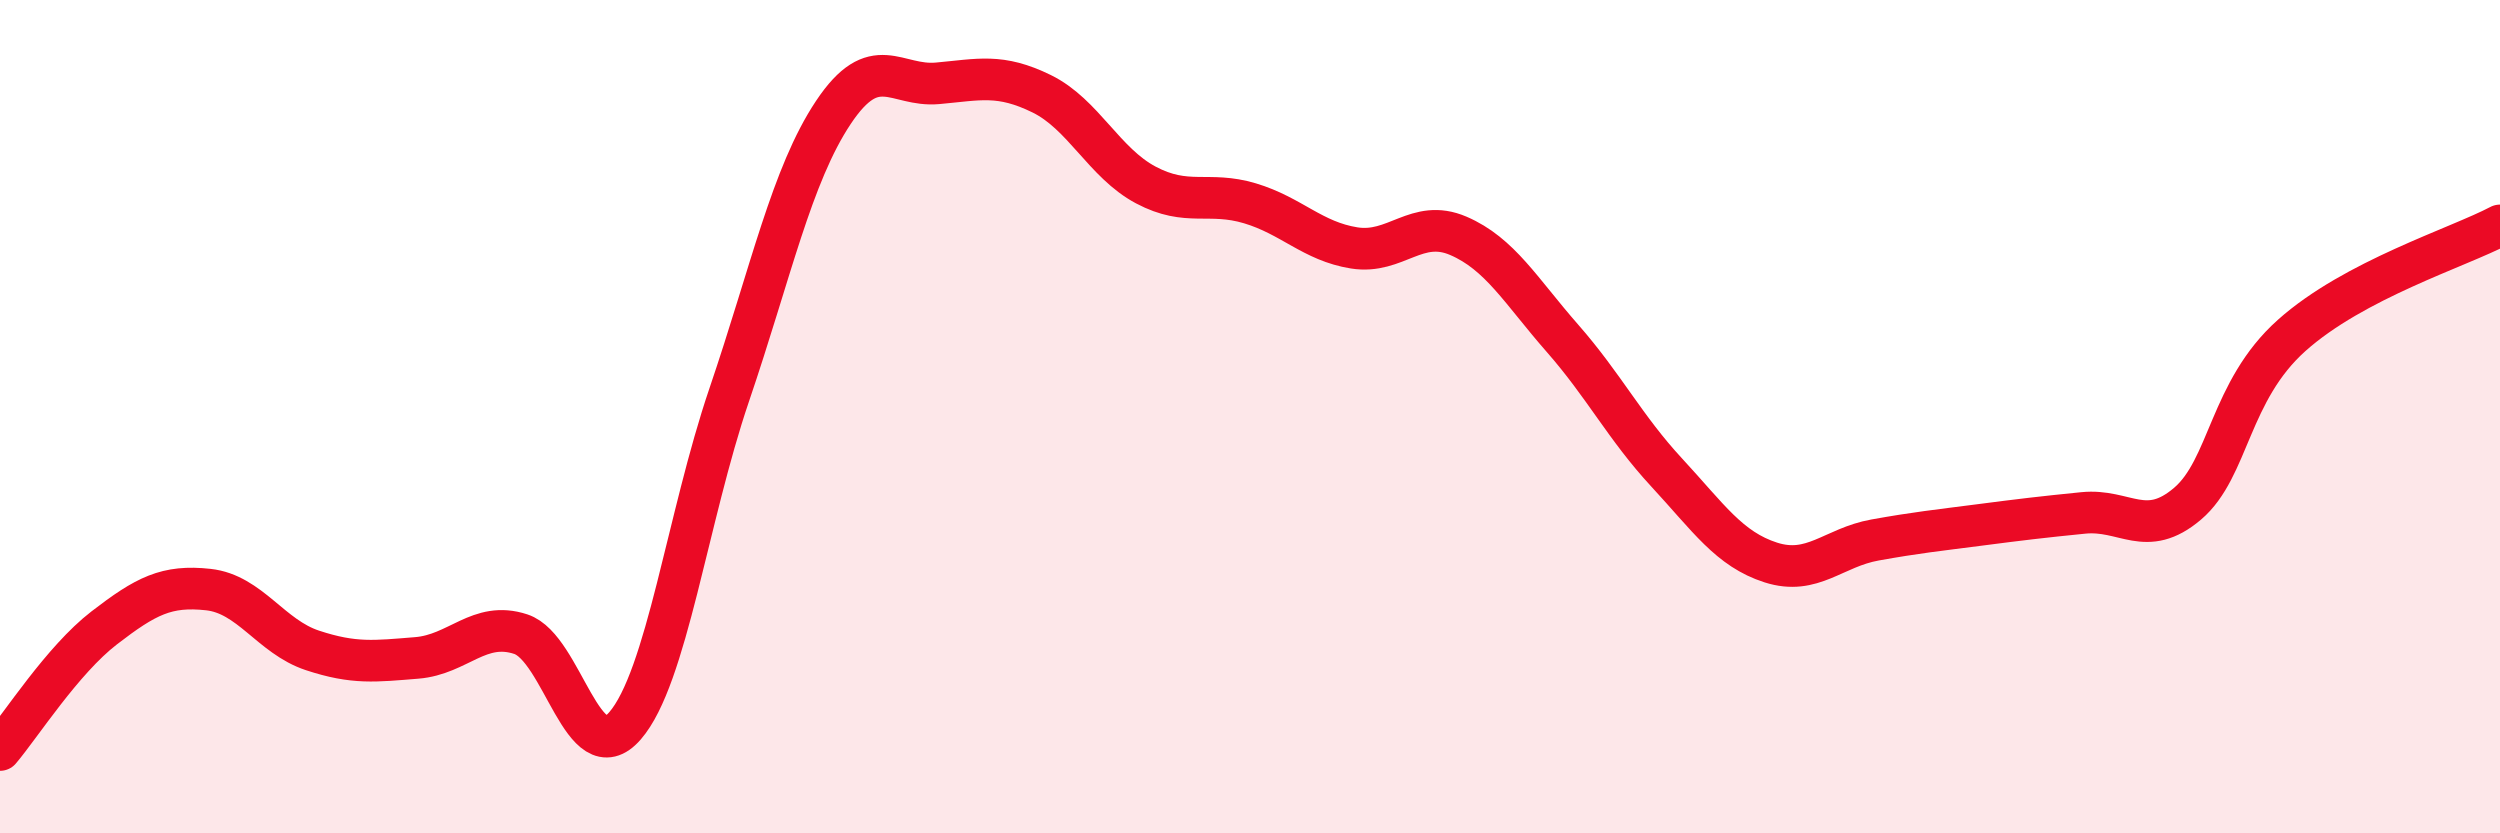 
    <svg width="60" height="20" viewBox="0 0 60 20" xmlns="http://www.w3.org/2000/svg">
      <path
        d="M 0,18 C 0.5,17.41 1.5,15.84 2.5,15.07 C 3.5,14.3 4,14.04 5,14.15 C 6,14.26 6.5,15.28 7.5,15.61 C 8.5,15.94 9,15.87 10,15.79 C 11,15.71 11.5,14.89 12.5,15.22 C 13.5,15.55 14,18.57 15,17.42 C 16,16.27 16.5,12.42 17.5,9.48 C 18.5,6.54 19,4.2 20,2.7 C 21,1.2 21.5,2.09 22.5,2 C 23.5,1.91 24,1.76 25,2.25 C 26,2.74 26.5,3.91 27.5,4.44 C 28.5,4.97 29,4.58 30,4.88 C 31,5.18 31.5,5.79 32.5,5.95 C 33.5,6.11 34,5.23 35,5.66 C 36,6.09 36.5,6.98 37.5,8.12 C 38.5,9.26 39,10.26 40,11.34 C 41,12.42 41.5,13.18 42.5,13.5 C 43.5,13.82 44,13.14 45,12.96 C 46,12.78 46.5,12.73 47.5,12.6 C 48.5,12.47 49,12.41 50,12.31 C 51,12.21 51.5,12.94 52.5,12.09 C 53.5,11.24 53.5,9.39 55,8.05 C 56.5,6.71 59,5.94 60,5.41L60 20L0 20Z"
        fill="#EB0A25"
        opacity="0.1"
        stroke-linecap="round"
        stroke-linejoin="round"
      />
      <path
        d="M 0,18 C 0.5,17.41 1.5,15.84 2.5,15.07 C 3.5,14.3 4,14.04 5,14.15 C 6,14.26 6.5,15.28 7.5,15.61 C 8.5,15.94 9,15.87 10,15.79 C 11,15.71 11.5,14.89 12.5,15.22 C 13.5,15.55 14,18.57 15,17.42 C 16,16.27 16.5,12.42 17.5,9.48 C 18.5,6.54 19,4.2 20,2.7 C 21,1.2 21.5,2.09 22.5,2 C 23.5,1.91 24,1.76 25,2.25 C 26,2.74 26.5,3.91 27.5,4.44 C 28.5,4.97 29,4.58 30,4.88 C 31,5.18 31.5,5.79 32.5,5.95 C 33.5,6.11 34,5.23 35,5.66 C 36,6.09 36.5,6.98 37.5,8.12 C 38.5,9.26 39,10.26 40,11.34 C 41,12.42 41.5,13.18 42.5,13.5 C 43.5,13.82 44,13.14 45,12.96 C 46,12.78 46.5,12.73 47.5,12.6 C 48.5,12.47 49,12.41 50,12.31 C 51,12.21 51.5,12.94 52.5,12.09 C 53.5,11.24 53.5,9.39 55,8.05 C 56.5,6.71 59,5.94 60,5.41"
        stroke="#EB0A25"
        stroke-width="1"
        fill="none"
        stroke-linecap="round"
        stroke-linejoin="round"
      />
    </svg>
  